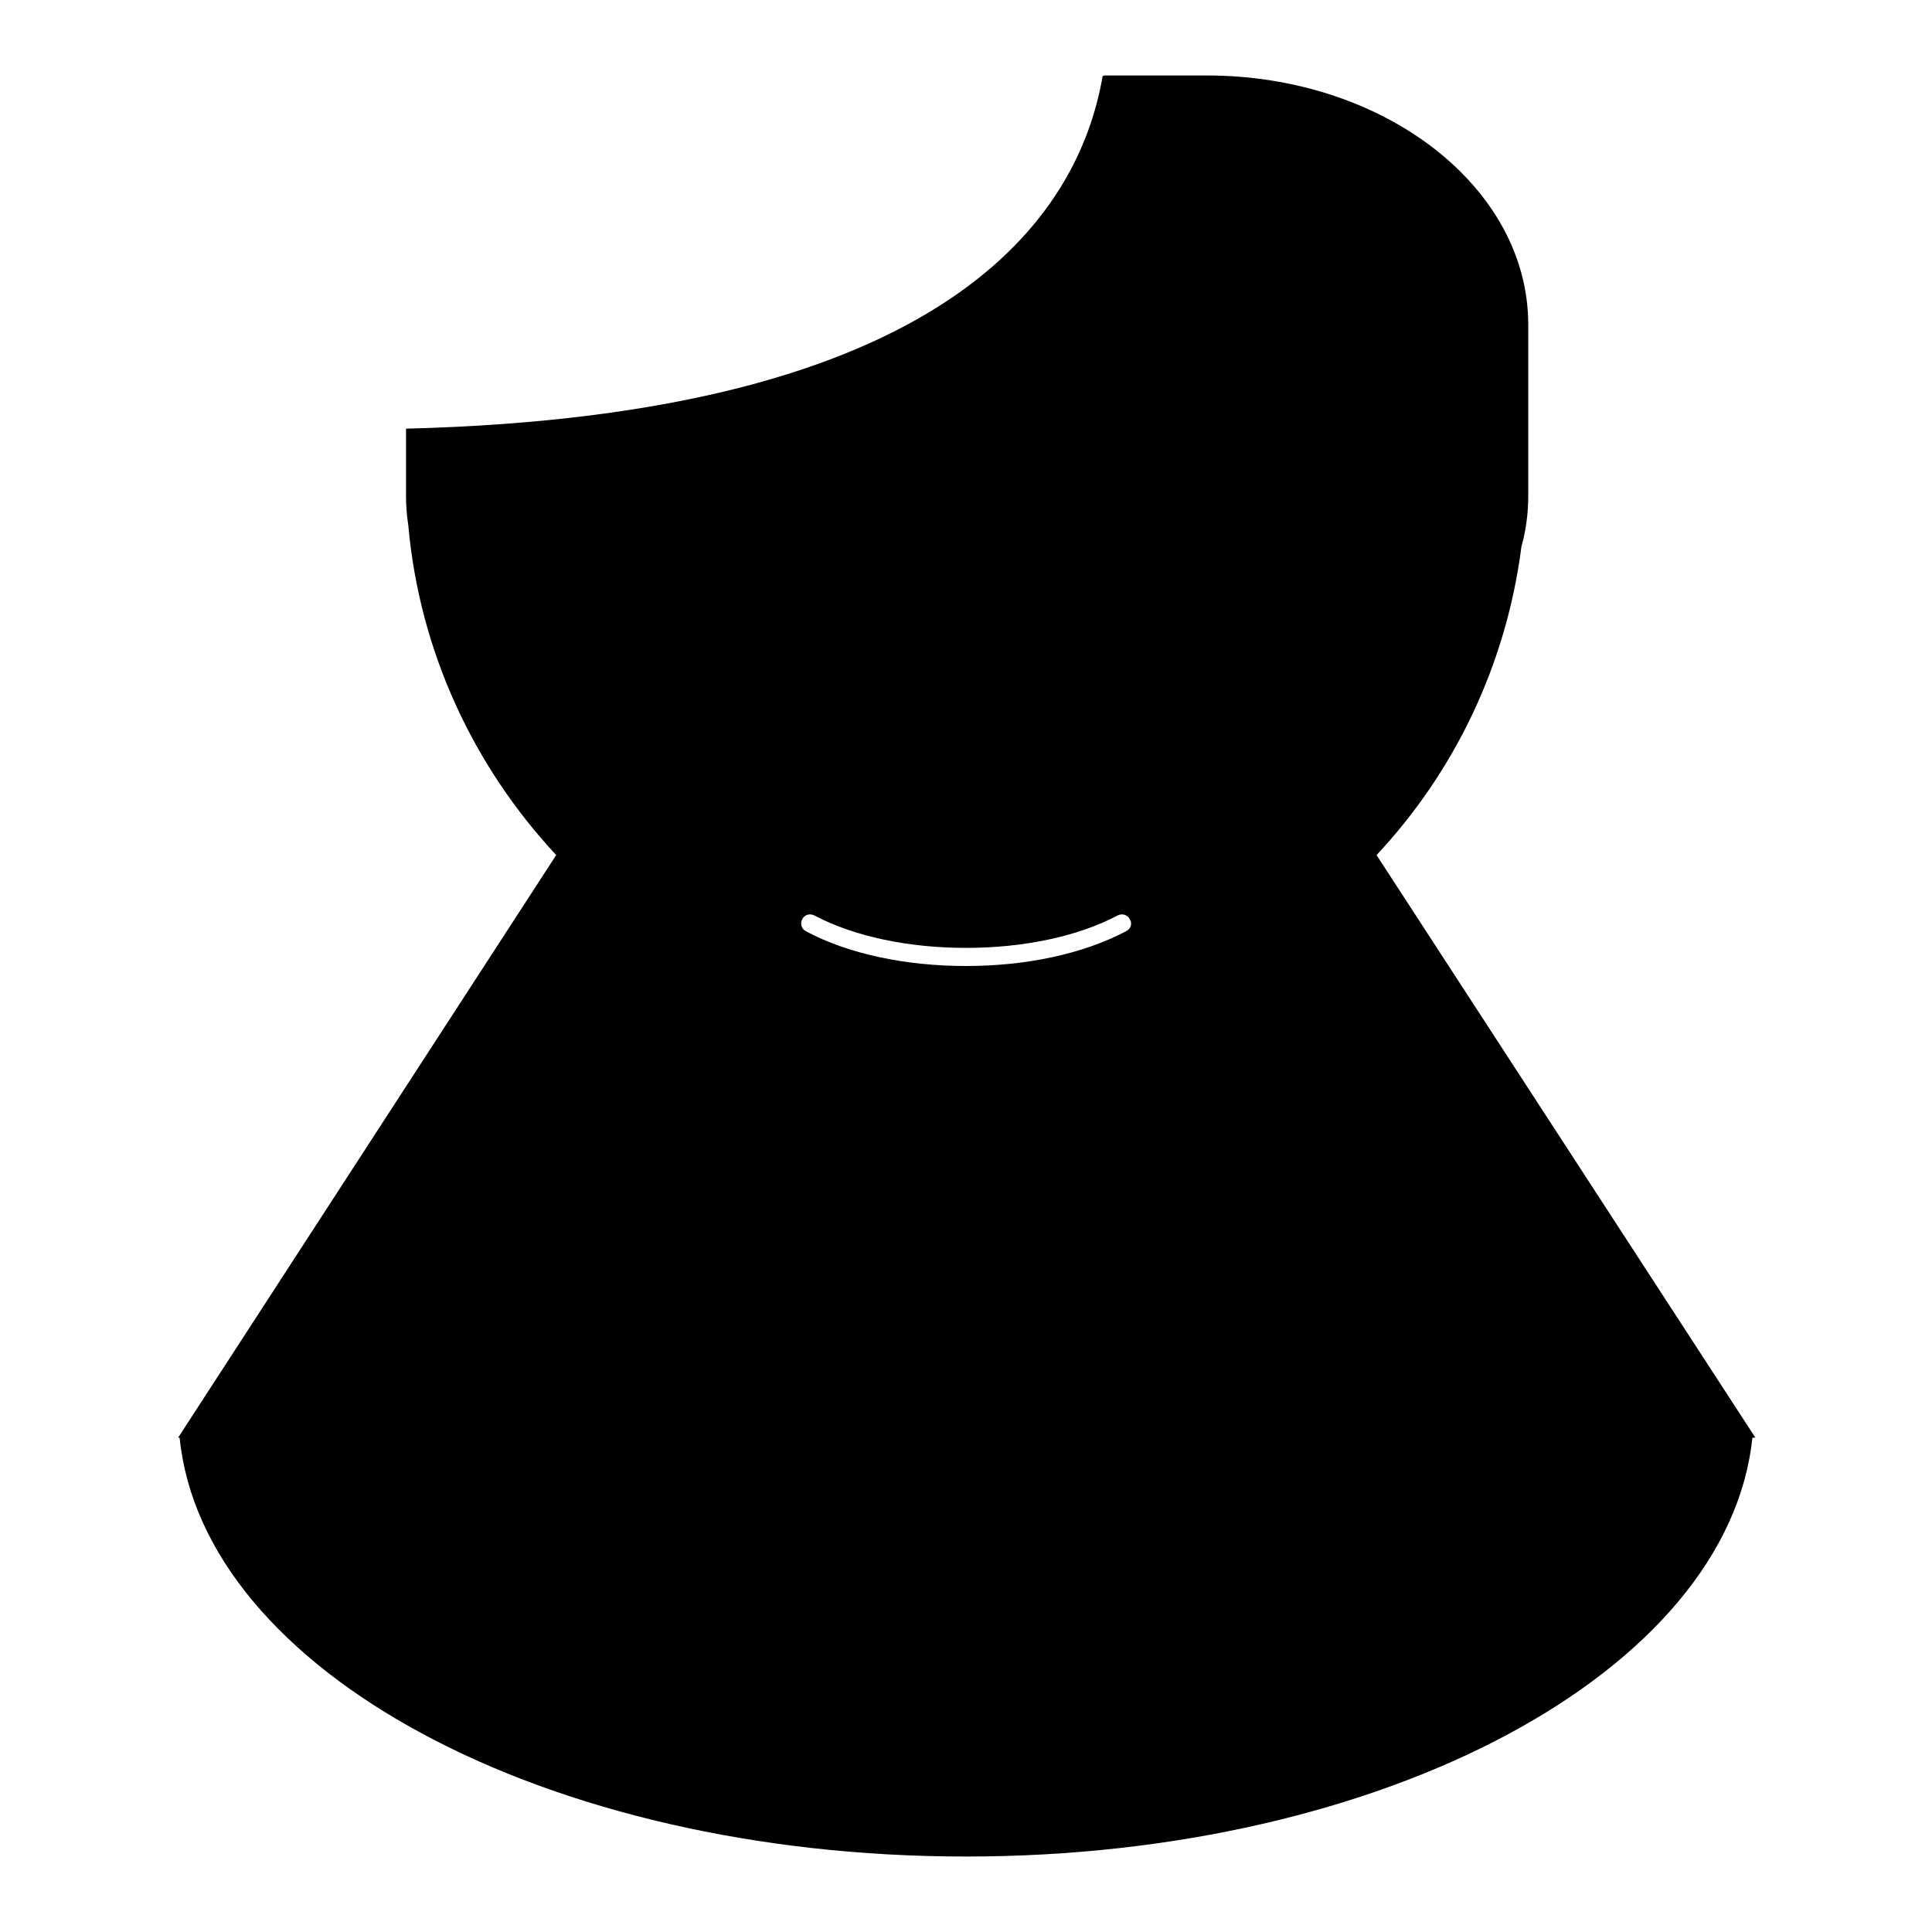<?xml version="1.0" encoding="utf-8"?>
<!-- Svg Vector Icons : http://www.onlinewebfonts.com/icon -->
<!DOCTYPE svg PUBLIC "-//W3C//DTD SVG 1.1//EN" "http://www.w3.org/Graphics/SVG/1.1/DTD/svg11.dtd">
<svg version="1.1" xmlns="http://www.w3.org/2000/svg" xmlns:xlink="http://www.w3.org/1999/xlink" x="0px" y="0px" viewBox="0 0 256 256" enable-background="new 0 0 256 256" xml:space="preserve">
<g><g><path fill="#000000" d="M182.4,113.3c10.3-11,17.2-25.2,19.2-40.9c0.6-2.1,0.9-4.4,0.9-6.7V43c0-18.2-19.1-33-42.6-33h-13.6l-0.2,0.1c-3.2,18.6-20.5,44.9-92.3,46.7v8.9c0,1.3,0.1,2.6,0.3,3.9c1.5,16.8,8.7,32,19.6,43.7l-50.1,77.2h0.2c3.1,30.9,48.5,55.5,104.2,55.5c55.6,0,101-24.6,104.2-55.5h0.4L182.4,113.3z M149.2,123.4c-5.7,3-13.2,4.6-21.2,4.6c-8,0-15.6-1.6-21.2-4.6c-0.6-0.3-0.8-1-0.5-1.6c0.3-0.6,1-0.8,1.6-0.5c5.3,2.8,12.5,4.3,20.1,4.3c7.6,0,14.8-1.5,20.1-4.3c0.6-0.3,1.3-0.1,1.6,0.5C150.1,122.4,149.8,123.1,149.2,123.4z"/></g></g>
</svg>